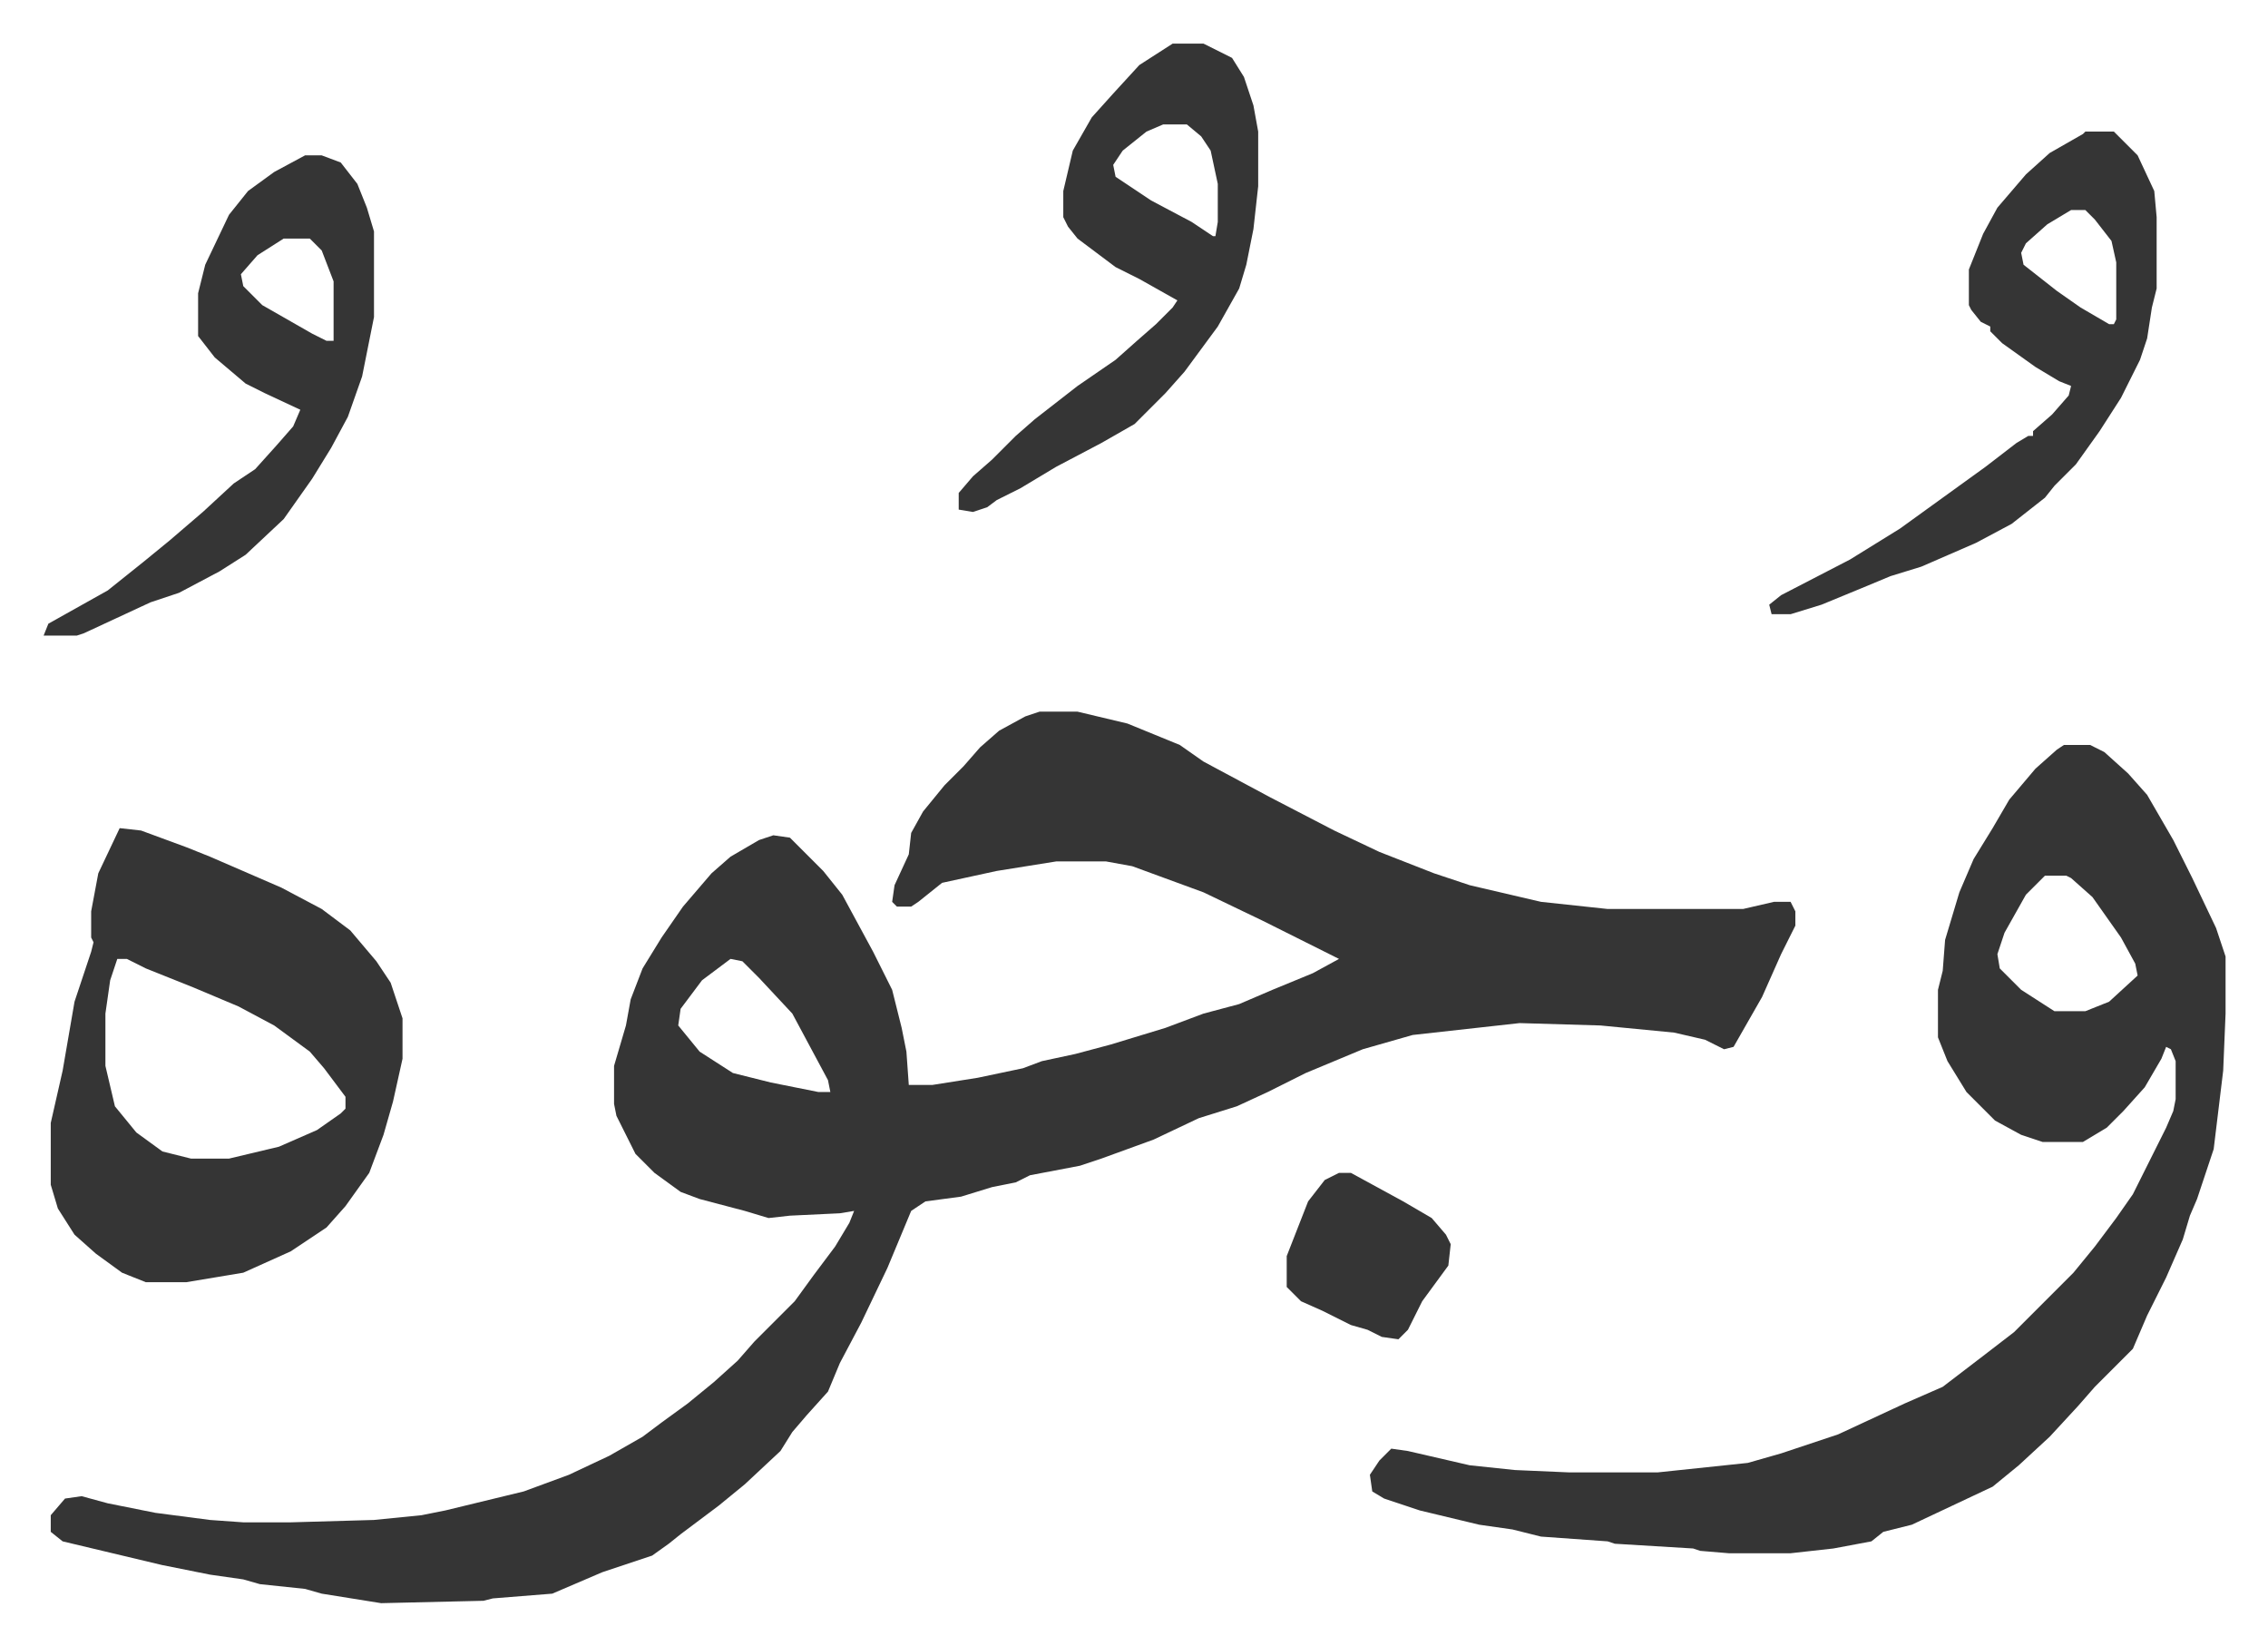<svg xmlns="http://www.w3.org/2000/svg" role="img" viewBox="-18.35 417.65 954.20 692.20"><path fill="#353535" id="rule_normal" d="M419 717h16l21 5 22 9 10 7 28 15 27 14 19 9 23 9 15 5 30 7 28 3h57l13-3h7l2 4v6l-6 12-8 18-12 21-4 1-8-4-13-3-31-3-34-1-45 5-21 6-24 10-16 8-13 6-16 5-19 9-22 8-9 3-21 4-6 3-10 2-13 4-15 2-6 4-10 24-11 23-9 17-5 12-9 10-6 7-5 8-15 14-11 9-16 12-5 4-7 5-21 7-21 9-25 2-4 1-43 1-25-4-7-2-19-2-7-2-14-2-20-4-21-5-21-5-5-4v-7l6-7 7-1 11 3 20 4 23 3 14 1h20l35-1 20-2 10-2 33-8 19-7 17-8 14-8 8-6 11-8 11-9 10-9 7-8 17-17 8-11 9-12 6-10 2-5-6 1-21 1-9 1-10-3-19-5-8-3-11-8-8-8-8-16-1-5v-16l5-17 2-11 5-13 8-13 9-13 12-14 8-7 12-7 6-2 7 1 14 14 8 10 13 24 8 16 4 16 2 10 1 14h10l19-3 19-4 8-3 14-3 15-4 23-7 16-6 15-4 14-6 17-7 11-6-16-8-16-8-25-12-30-11-11-2h-21l-25 4-23 5-10 8-3 2h-6l-2-2 1-7 6-13 1-9 5-9 9-11 8-8 7-8 8-7 11-6zM289 821l-12 9-9 12-1 7 9 11 14 9 16 4 20 4h5l-1-5-15-28-14-15-7-7zm561-90h11l6 3 10 9 8 9 11 19 8 16 10 21 4 12v24l-1 24-4 33-7 21-3 7-3 10-7 16-8 16-6 14-16 16-7 8-12 13-13 12-11 9-34 16-12 3-5 4-16 3-18 2h-26l-12-1-3-1-33-2-3-1-28-2-12-3-14-2-25-6-15-5-5-3-1-7 4-6 5-5 7 1 26 6 19 2 23 1h37l38-4 14-4 24-8 28-13 16-7 17-13 13-10 25-25 9-11 9-12 7-10 14-28 3-7 1-5v-16l-2-5-2-1-2 5-7 12-9 10-7 7-10 6h-17l-9-3-11-6-12-12-8-13-4-10v-20l2-8 1-13 6-20 6-14 8-13 7-12 11-13 9-8zm-8 55l-8 8-9 16-3 9 1 6 9 9 14 9h13l10-4 12-11-1-5-6-11-12-17-9-8-2-1zM32 766l9 1 19 7 10 4 30 13 17 9 12 9 11 13 6 9 5 15v17l-4 18-4 14-6 16-10 14-8 9-15 10-20 9-24 4H43l-10-4-11-8-9-8-7-11-3-10v-26l5-22 5-29 7-21 1-4-1-2v-11l3-16zm-1 55l-3 9-2 14v22l4 17 9 11 11 8 12 3h16l21-5 16-7 10-7 2-2v-5l-9-12-6-7-15-11-15-8-19-8-20-8-8-4zm828-348h12l10 10 7 15 1 11v30l-2 8-2 13-3 9-8 16-9 14-10 14-9 9-4 5-14 11-15 8-23 10-13 4-12 5-17 7-13 4h-8l-1-4 5-4 29-15 21-13 18-13 18-13 13-10 5-3h2v-2l8-7 7-8 1-4-5-2-10-6-14-10-5-5v-2l-4-2-4-5-1-2v-15l6-15 6-11 12-14 10-9 14-8zm-6 33l-10 6-9 8-2 4 1 5 14 11 10 7 12 7h2l1-2v-24l-2-9-7-9-4-4zm-378-70h13l12 6 5 8 4 12 2 11v23l-2 18-3 15-3 10-9 16-14 19-8 9-5 5-8 8-14 8-19 10-15 9-10 5-4 3-6 2-6-1v-7l6-7 8-7 10-10 8-7 18-14 16-11 9-8 8-7 7-7 2-3-16-9-10-5-16-12-4-5-2-4v-11l4-17 8-14 9-10 11-12zm-4 34l-7 3-10 8-4 6 1 5 15 10 17 9 9 6h1l1-6v-16l-3-14-4-6-6-5zm-361 13h7l8 3 7 9 4 10 3 10v36l-5 25-6 17-7 13-8 13-12 17-16 15-11 7-17 9-12 4-28 13-3 1H0l2-5 25-14 15-12 11-9 14-12 13-12 9-6 9-10 7-8 3-7-15-7-8-4-13-11-7-9v-18l3-12 10-21 8-10 11-8zm-9 35l-11 7-7 8 1 5 8 8 21 12 6 3h3v-25l-5-13-5-5z"/><path fill="#353535" id="rule_normal" d="M545 911h5l22 12 12 7 6 7 2 4-1 9-11 15-6 12-4 4-7-1-6-3-7-2-12-6-9-4-5-5-1-1v-13l9-23 7-9z"/></svg>
